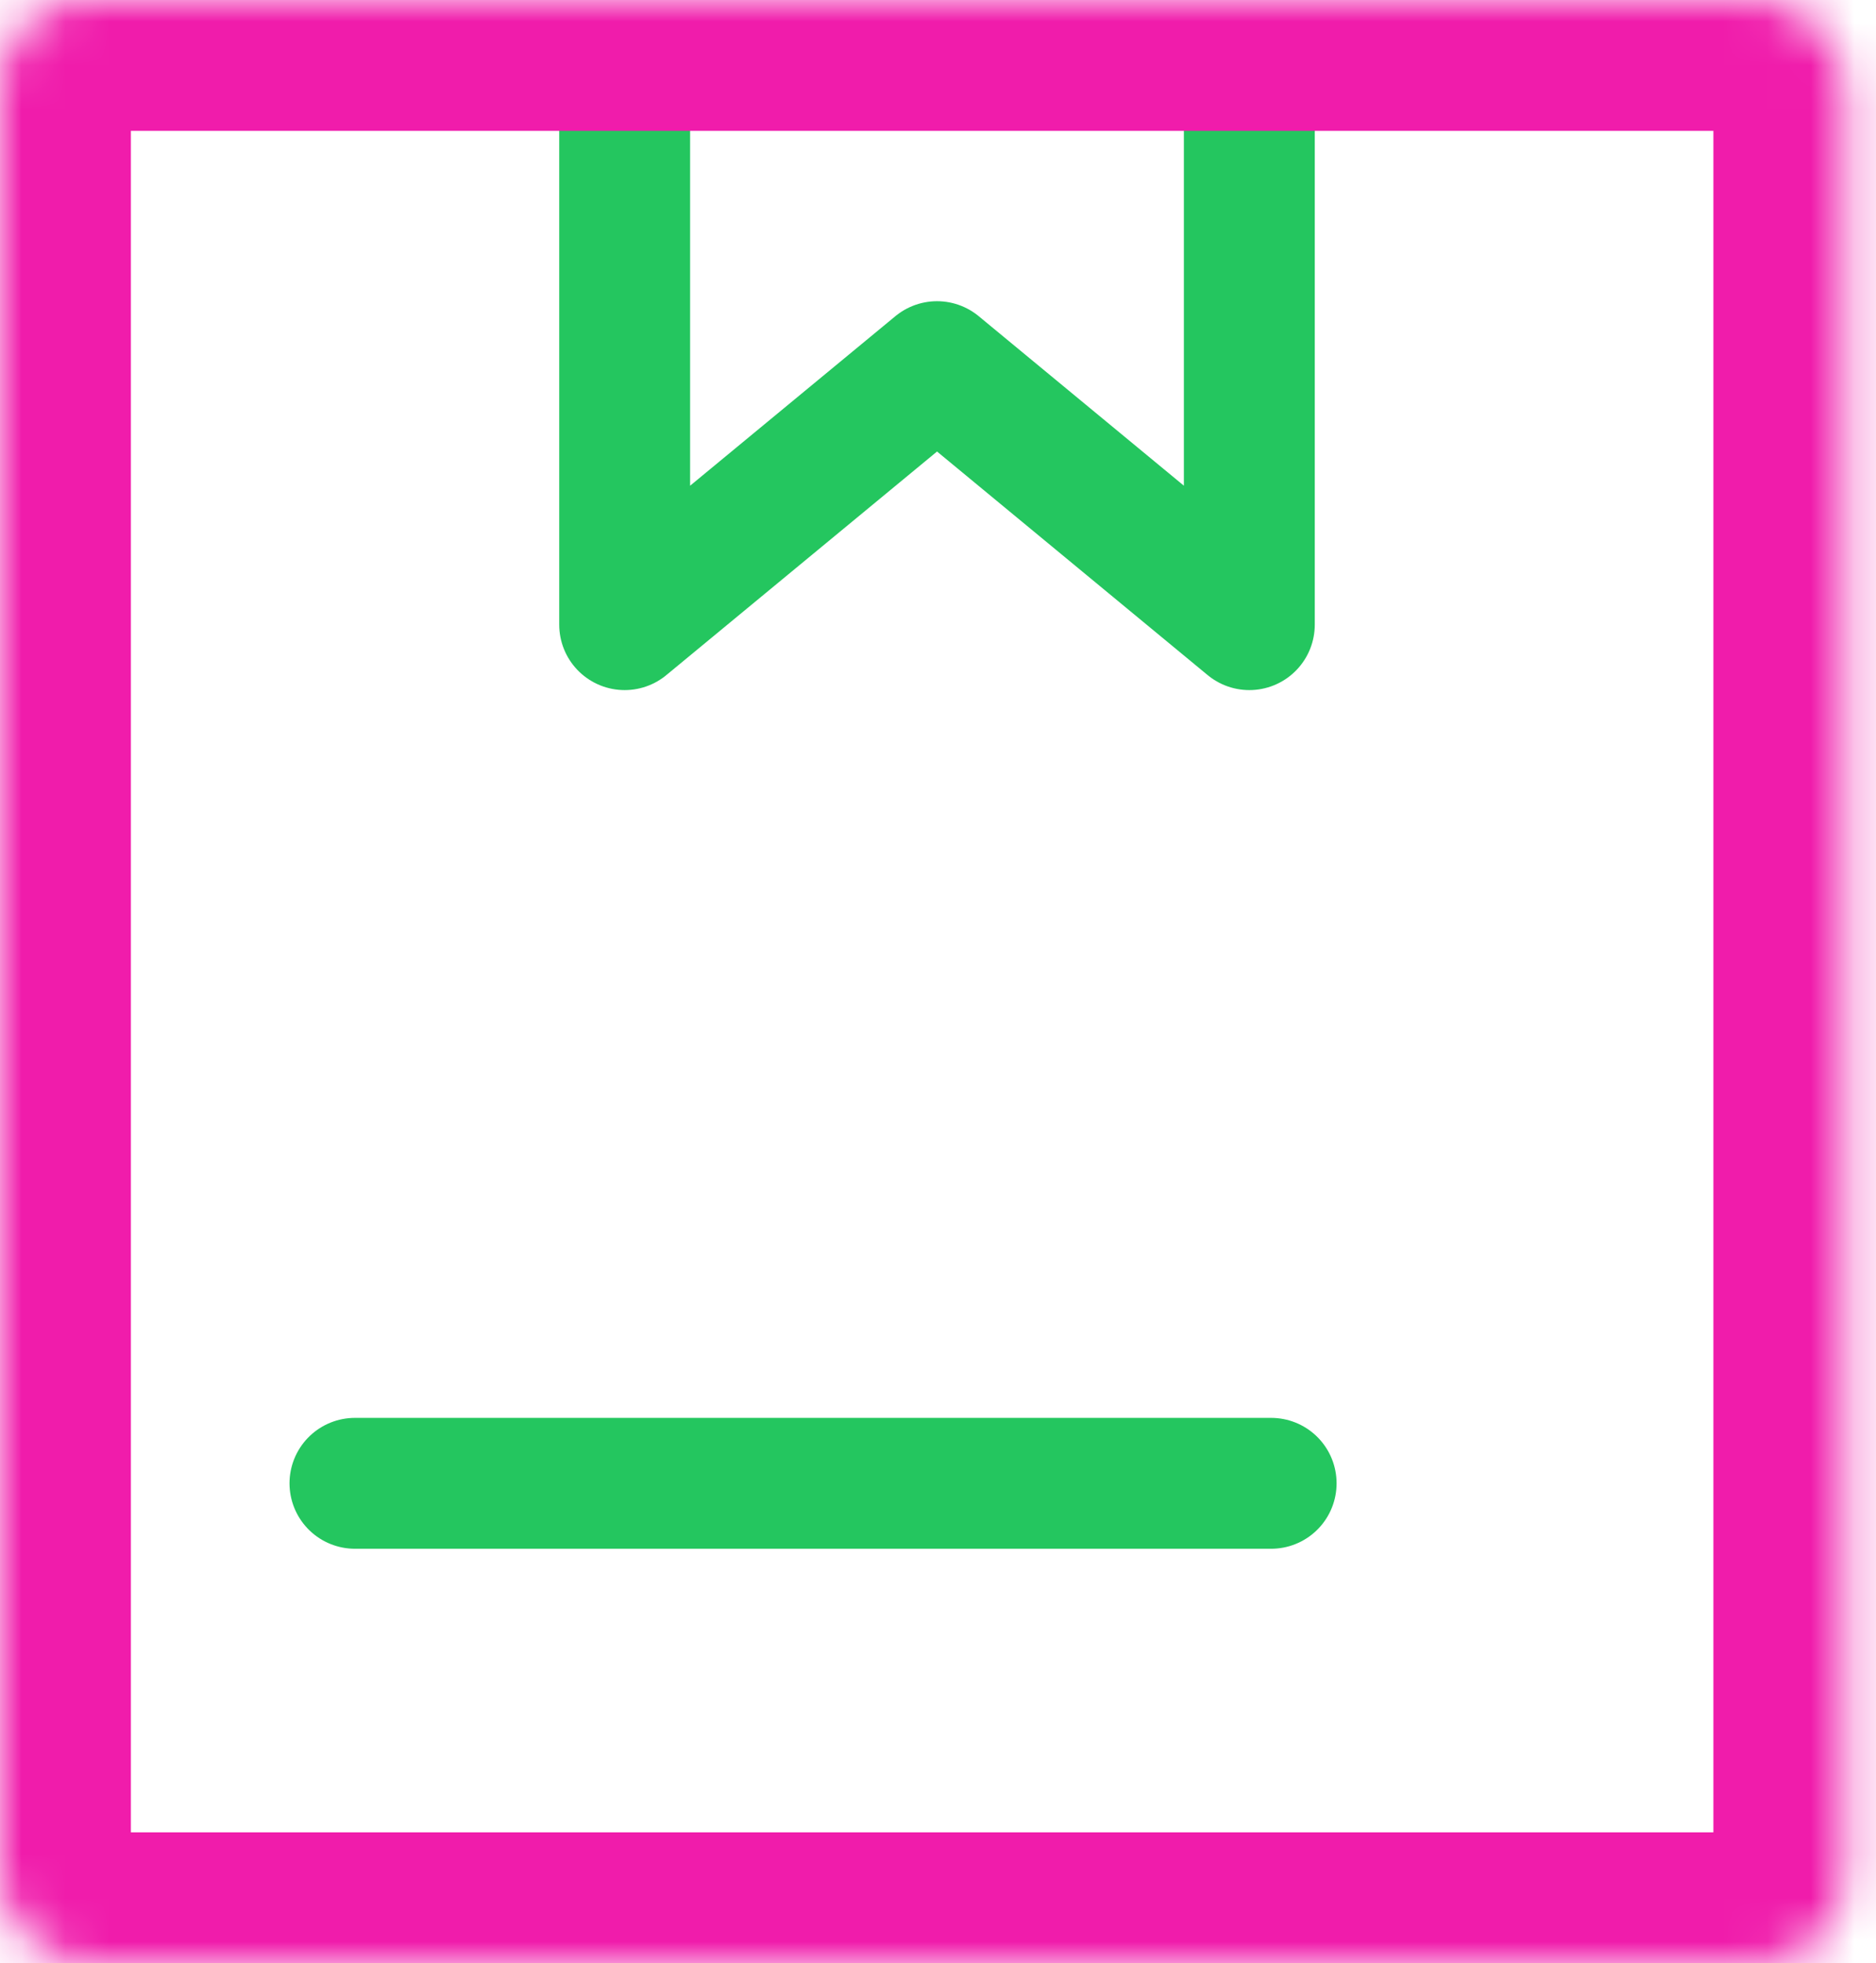 <svg width="43" height="45" viewBox="0 0 43 45" fill="none" xmlns="http://www.w3.org/2000/svg"><path d="M14.318 1.364v12.954l7.16-5.914 7.158 5.914V1.364" stroke="#24C65F" stroke-width="3" stroke-linejoin="round"/><mask id="a" fill="#fff"><rect width="42.273" height="45" rx="2"/></mask><rect width="42.273" height="45" rx="2" stroke="#F01CAB" stroke-width="6" mask="url(#a)"/><path d="M8.136 34h21-21z" stroke="#24C65F" stroke-width="3" stroke-linejoin="round"/></svg>